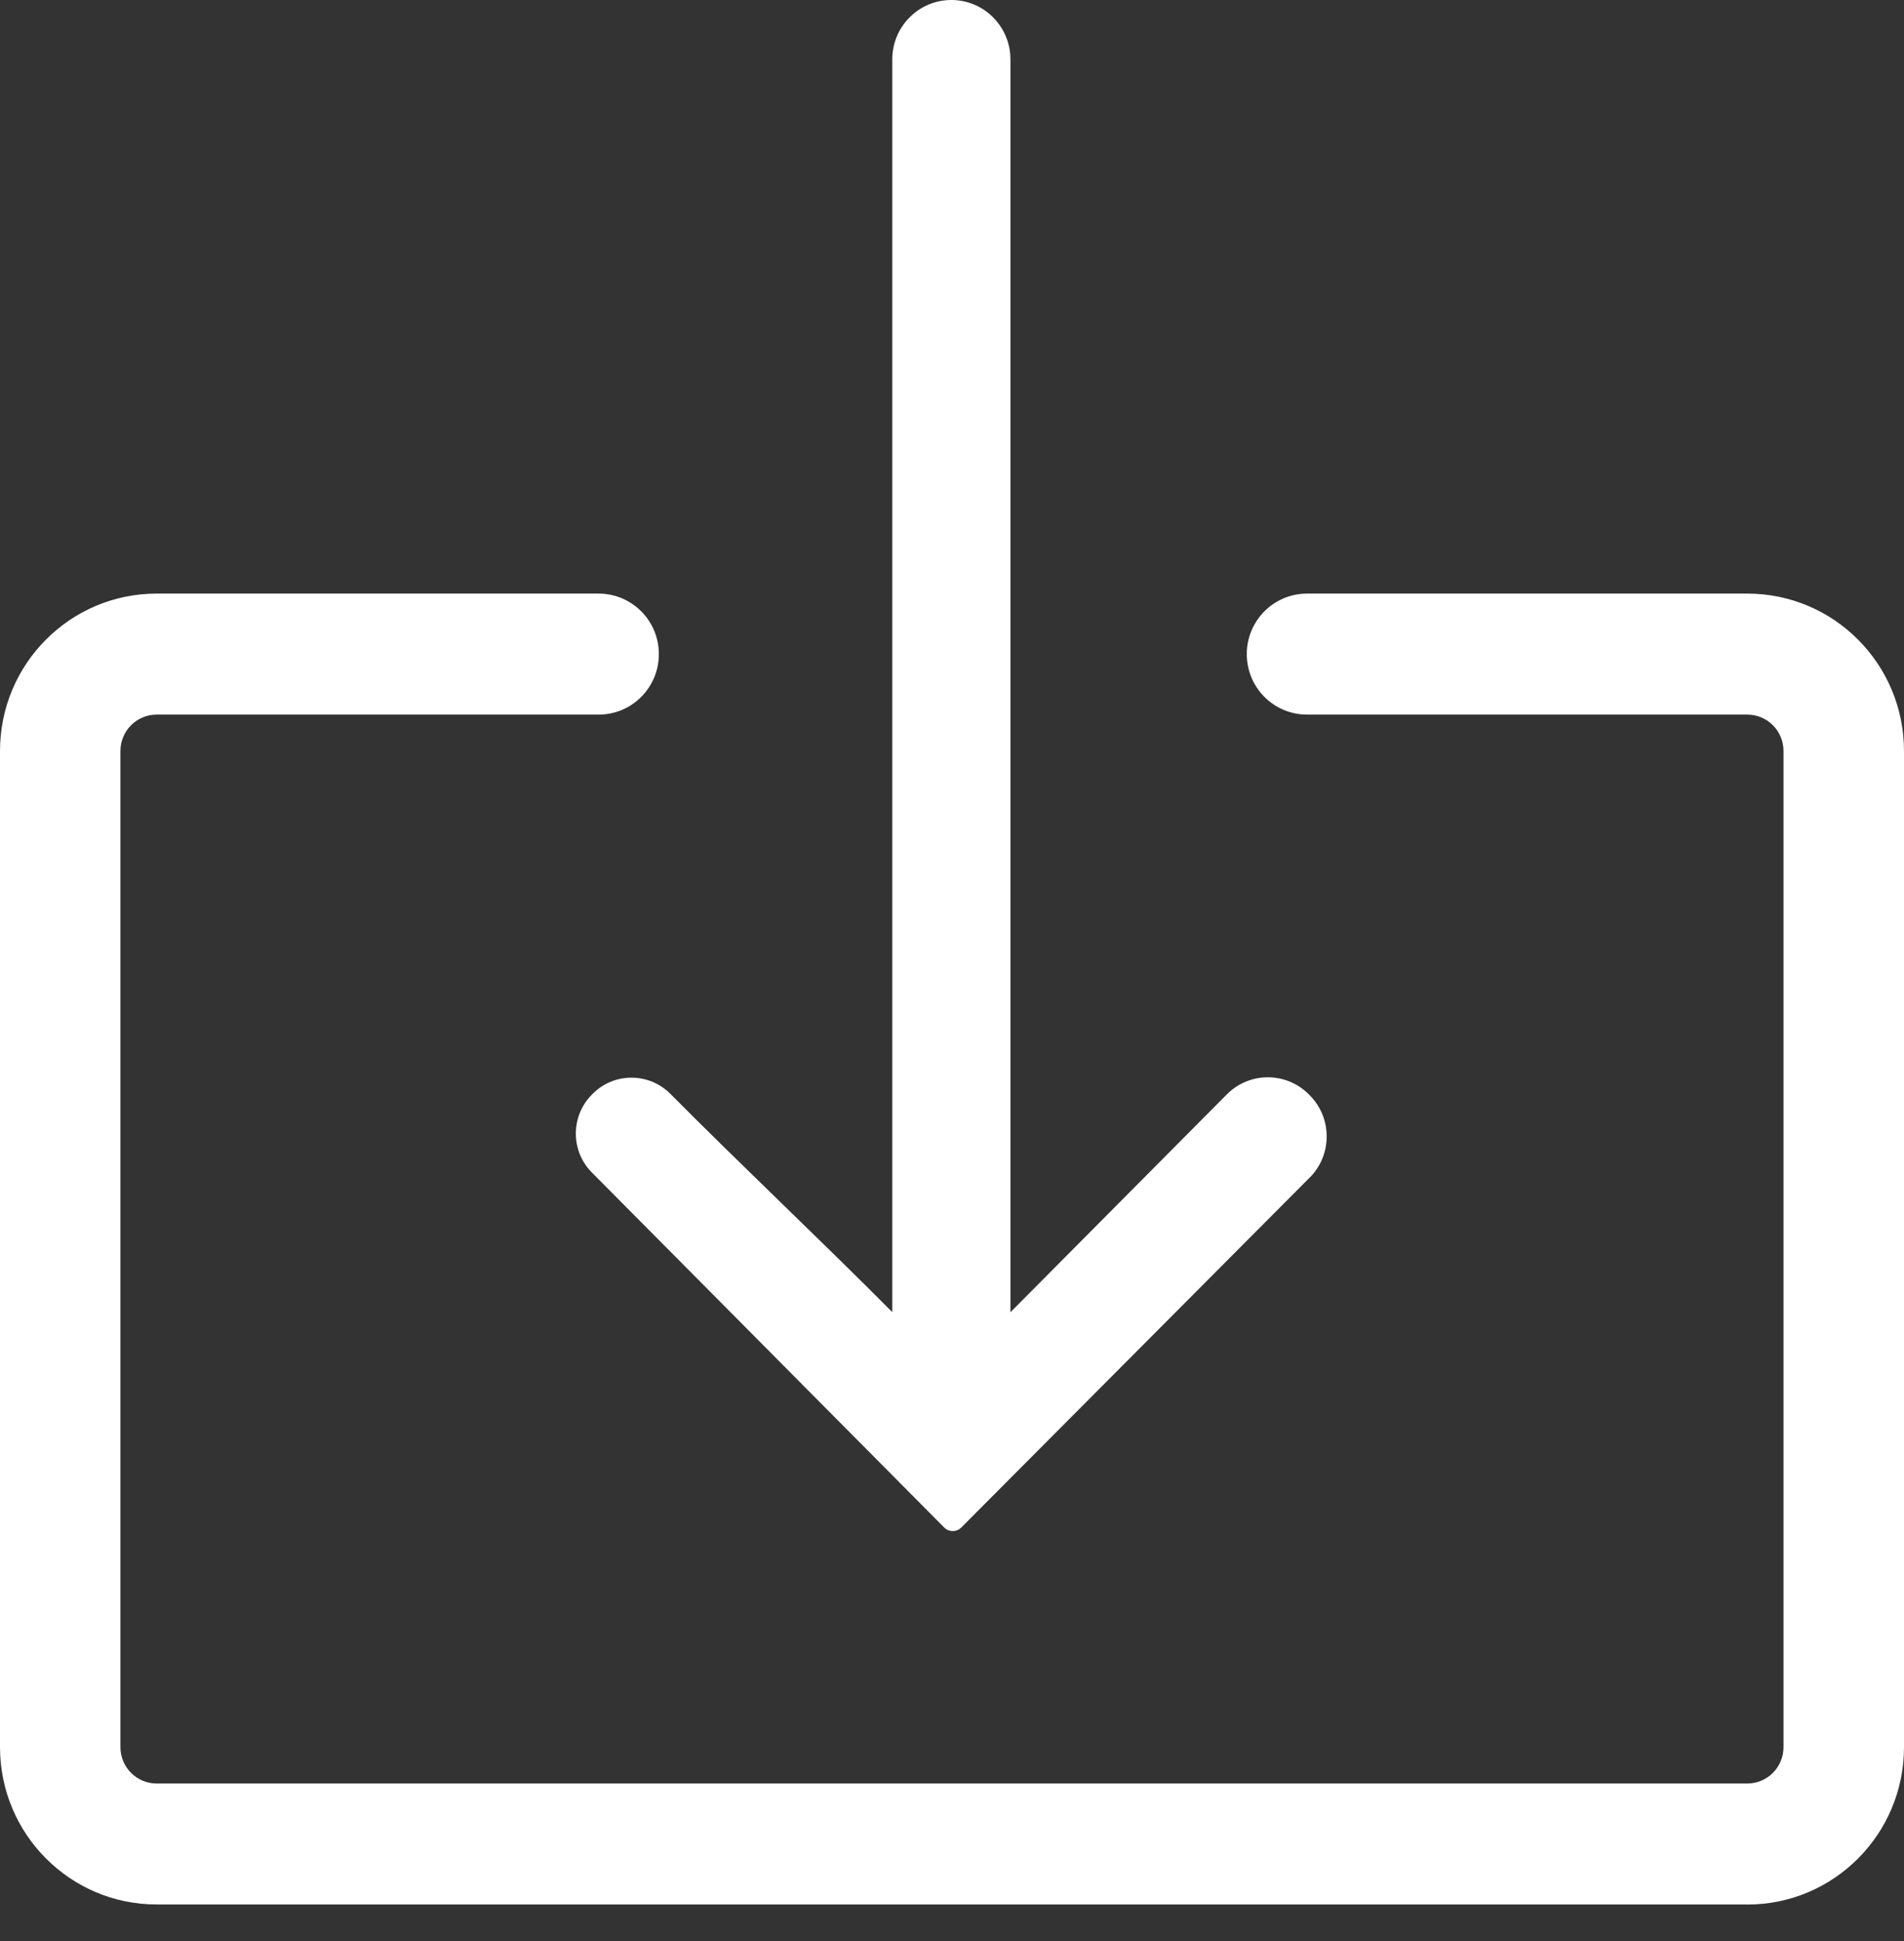 <svg width="52" height="53" viewBox="0 0 52 53" fill="none" xmlns="http://www.w3.org/2000/svg">
  <rect x="0" y="0" width="52" height="53" fill="#333333" stroke="none"/>
  <path
    d="M47.721 52.001H4.278C1.915 52.001 0 50.077 0 47.703V20.506C0 18.132 1.915 16.208 4.278 16.208H16.349C17.258 16.208 17.994 16.948 17.994 17.86C17.994 18.773 17.258 19.512 16.349 19.512H4.278C3.732 19.512 3.289 19.957 3.289 20.506V47.705C3.289 48.254 3.732 48.698 4.278 48.698H47.721C48.267 48.698 48.709 48.254 48.709 47.705V20.506C48.709 19.957 48.267 19.512 47.721 19.512H35.696C34.787 19.512 34.051 18.773 34.051 17.86C34.051 16.948 34.787 16.208 35.696 16.208H47.722C50.085 16.208 52 18.132 52 20.506V47.705C52 50.078 50.085 52.003 47.722 52.003L47.721 52.001Z"
    fill="white"
  />
  <path
    d="M35.771 32.151C32.616 35.321 29.423 38.526 26.253 41.709C26.125 41.838 25.916 41.838 25.788 41.709C22.594 38.491 19.375 35.248 16.163 32.013C15.58 31.425 15.582 30.476 16.165 29.888L16.188 29.865C16.773 29.277 17.724 29.28 18.309 29.868C20.278 31.85 22.384 33.83 24.369 35.827V35.793V1.621C24.369 0.726 25.091 0 25.983 0C26.874 0 27.596 0.726 27.596 1.621V35.83C29.599 33.813 31.566 31.834 33.506 29.882C34.125 29.259 35.13 29.26 35.748 29.884L35.772 29.908C36.388 30.53 36.386 31.533 35.771 32.153V32.151Z"
    fill="white"
  />
</svg>